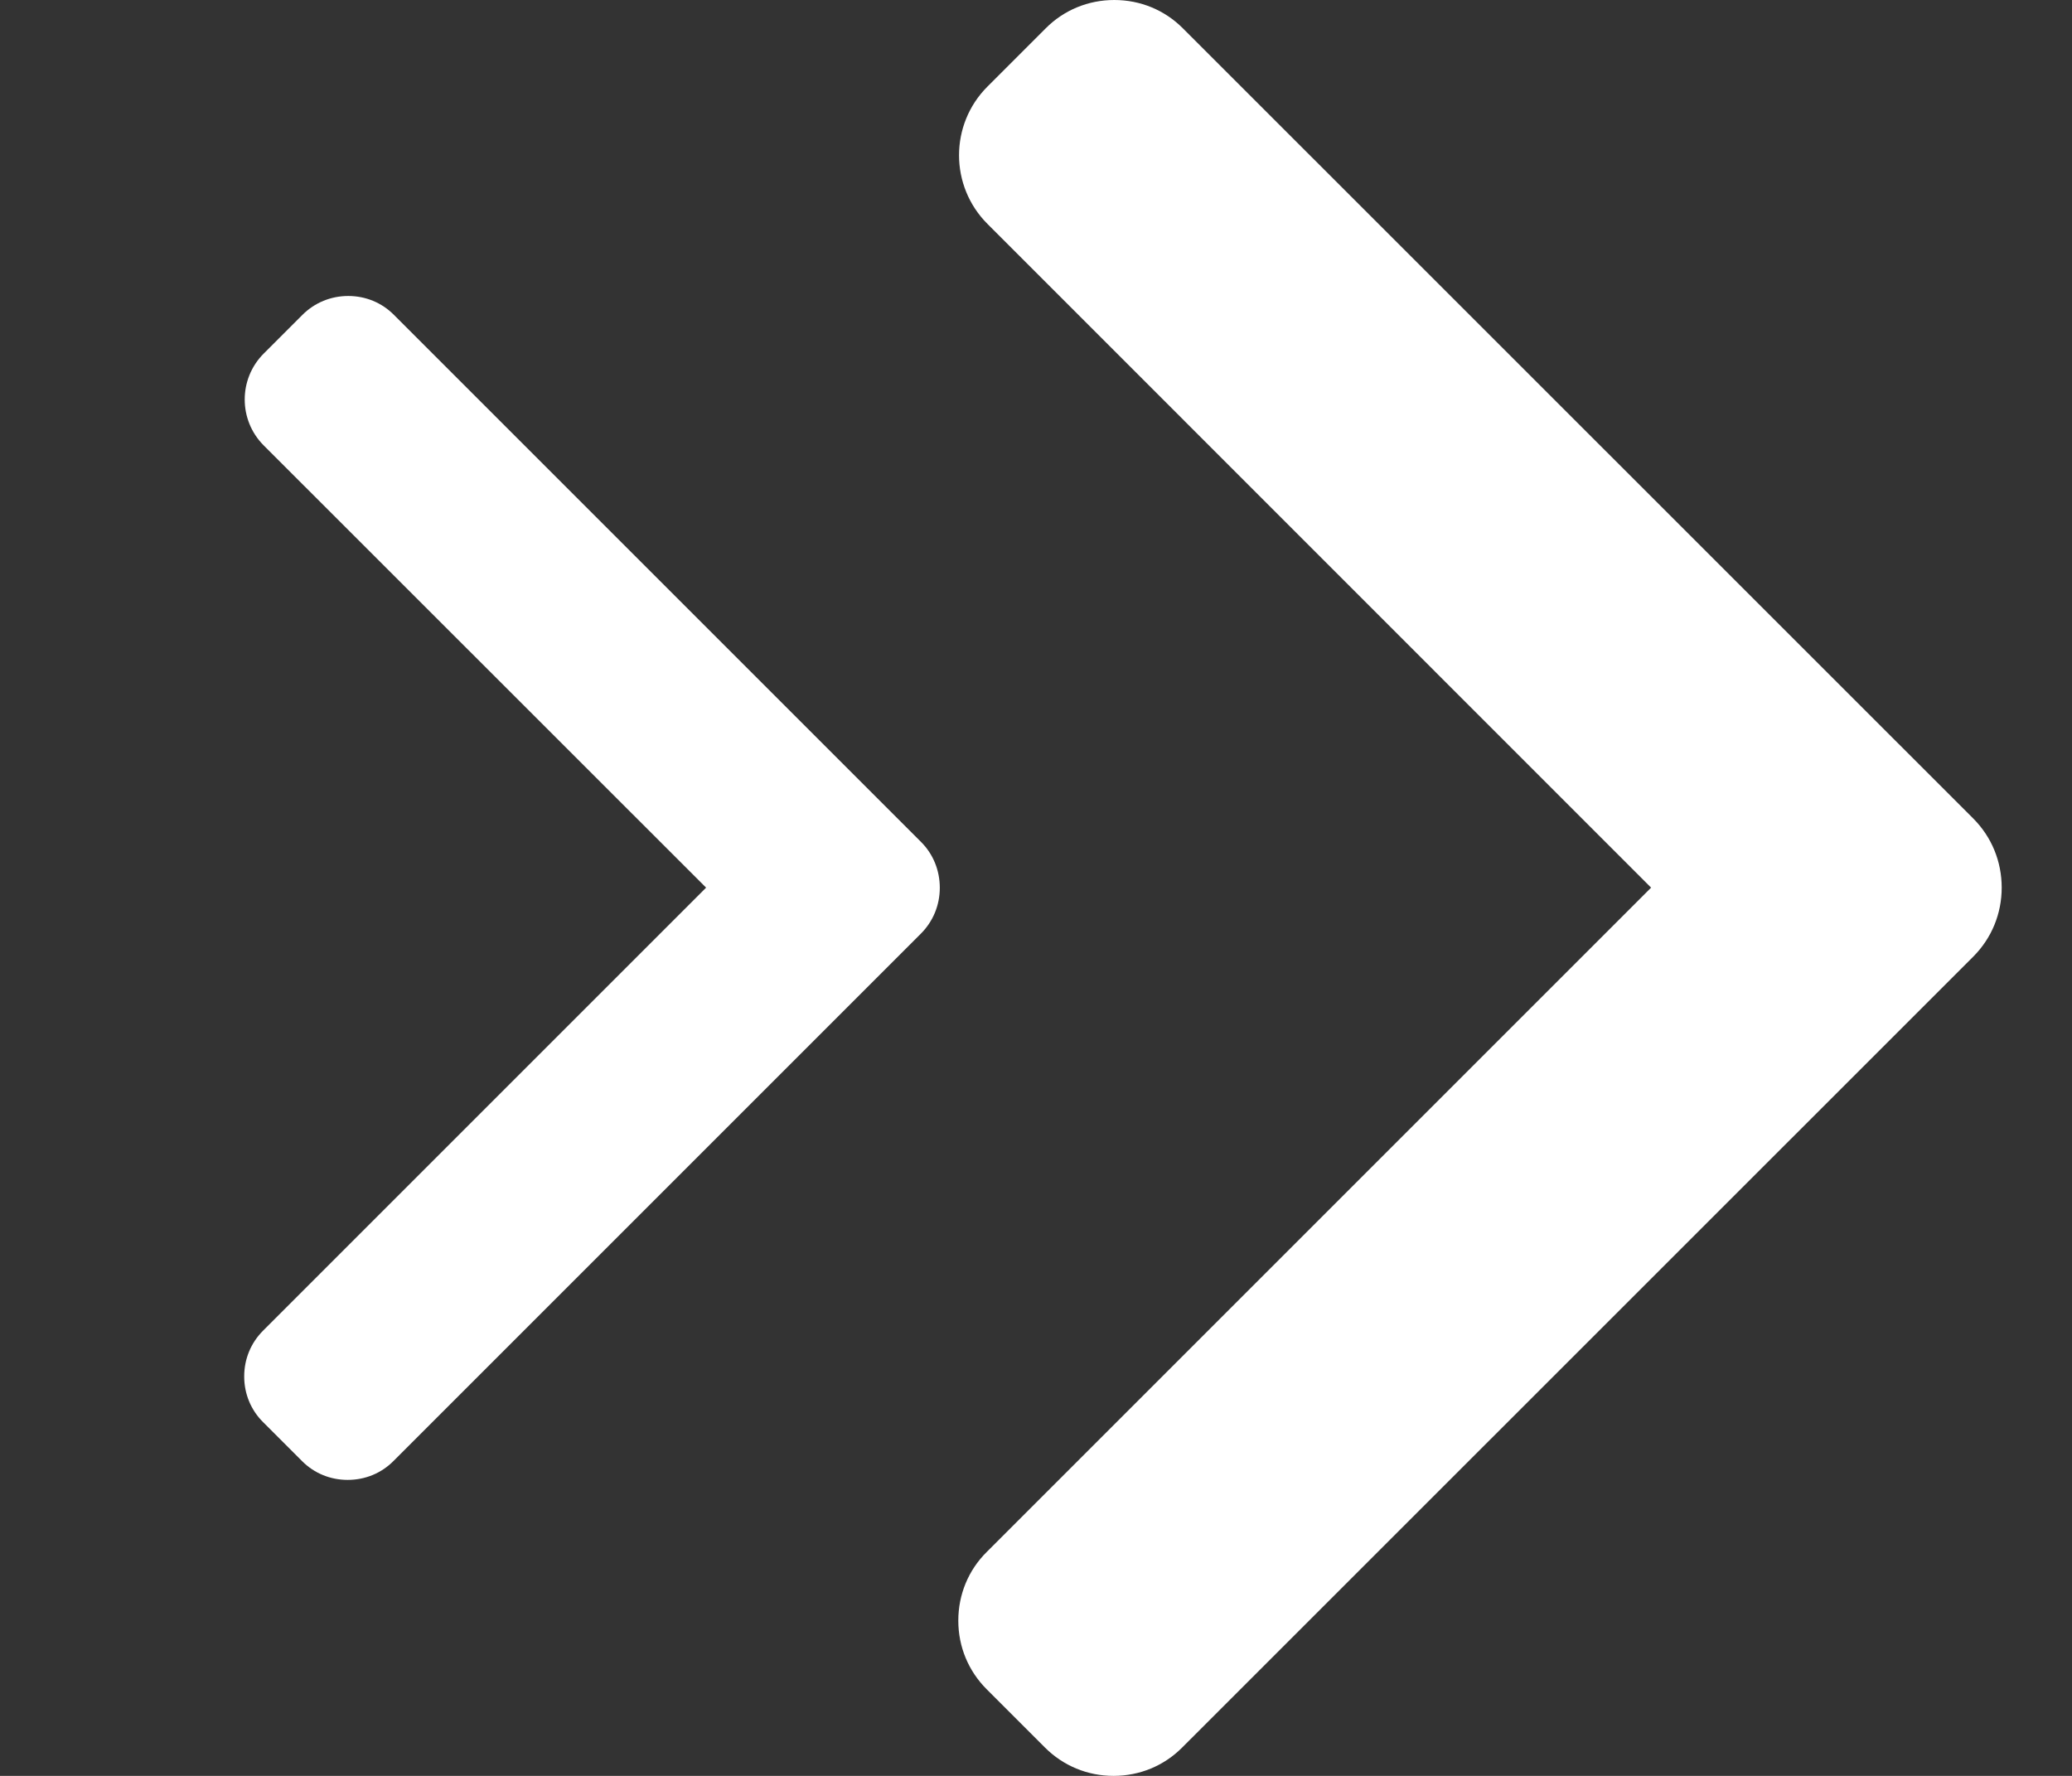 <svg width="14" height="12" viewBox="0 0 14 12" fill="none" xmlns="http://www.w3.org/2000/svg">
<rect x="0" y="0" width="14" height="12" fill="#333333" stroke="none"/>
<path d="M13.334 5.532L7.993 0.192C7.87 0.068 7.705 0 7.529 0C7.353 0 7.188 0.068 7.065 0.192L6.672 0.585C6.416 0.841 6.416 1.257 6.672 1.513L11.156 5.998L6.667 10.487C6.543 10.61 6.475 10.775 6.475 10.951C6.475 11.127 6.543 11.291 6.667 11.415L7.06 11.808C7.184 11.932 7.348 12 7.524 12C7.7 12 7.865 11.932 7.988 11.808L13.334 6.463C13.457 6.339 13.525 6.174 13.525 5.998C13.525 5.821 13.457 5.656 13.334 5.532Z" fill="white"/>
<path d="M6.222 5.688L2.662 2.128C2.58 2.045 2.47 2 2.353 2C2.236 2 2.126 2.045 2.043 2.128L1.781 2.39C1.611 2.561 1.611 2.838 1.781 3.009L4.771 5.998L1.778 8.991C1.695 9.074 1.65 9.183 1.65 9.301C1.65 9.418 1.695 9.528 1.778 9.61L2.04 9.872C2.122 9.955 2.232 10 2.349 10C2.467 10 2.577 9.955 2.659 9.872L6.222 6.309C6.305 6.226 6.35 6.116 6.35 5.999C6.35 5.881 6.305 5.77 6.222 5.688Z" fill="white"/>
</svg>
